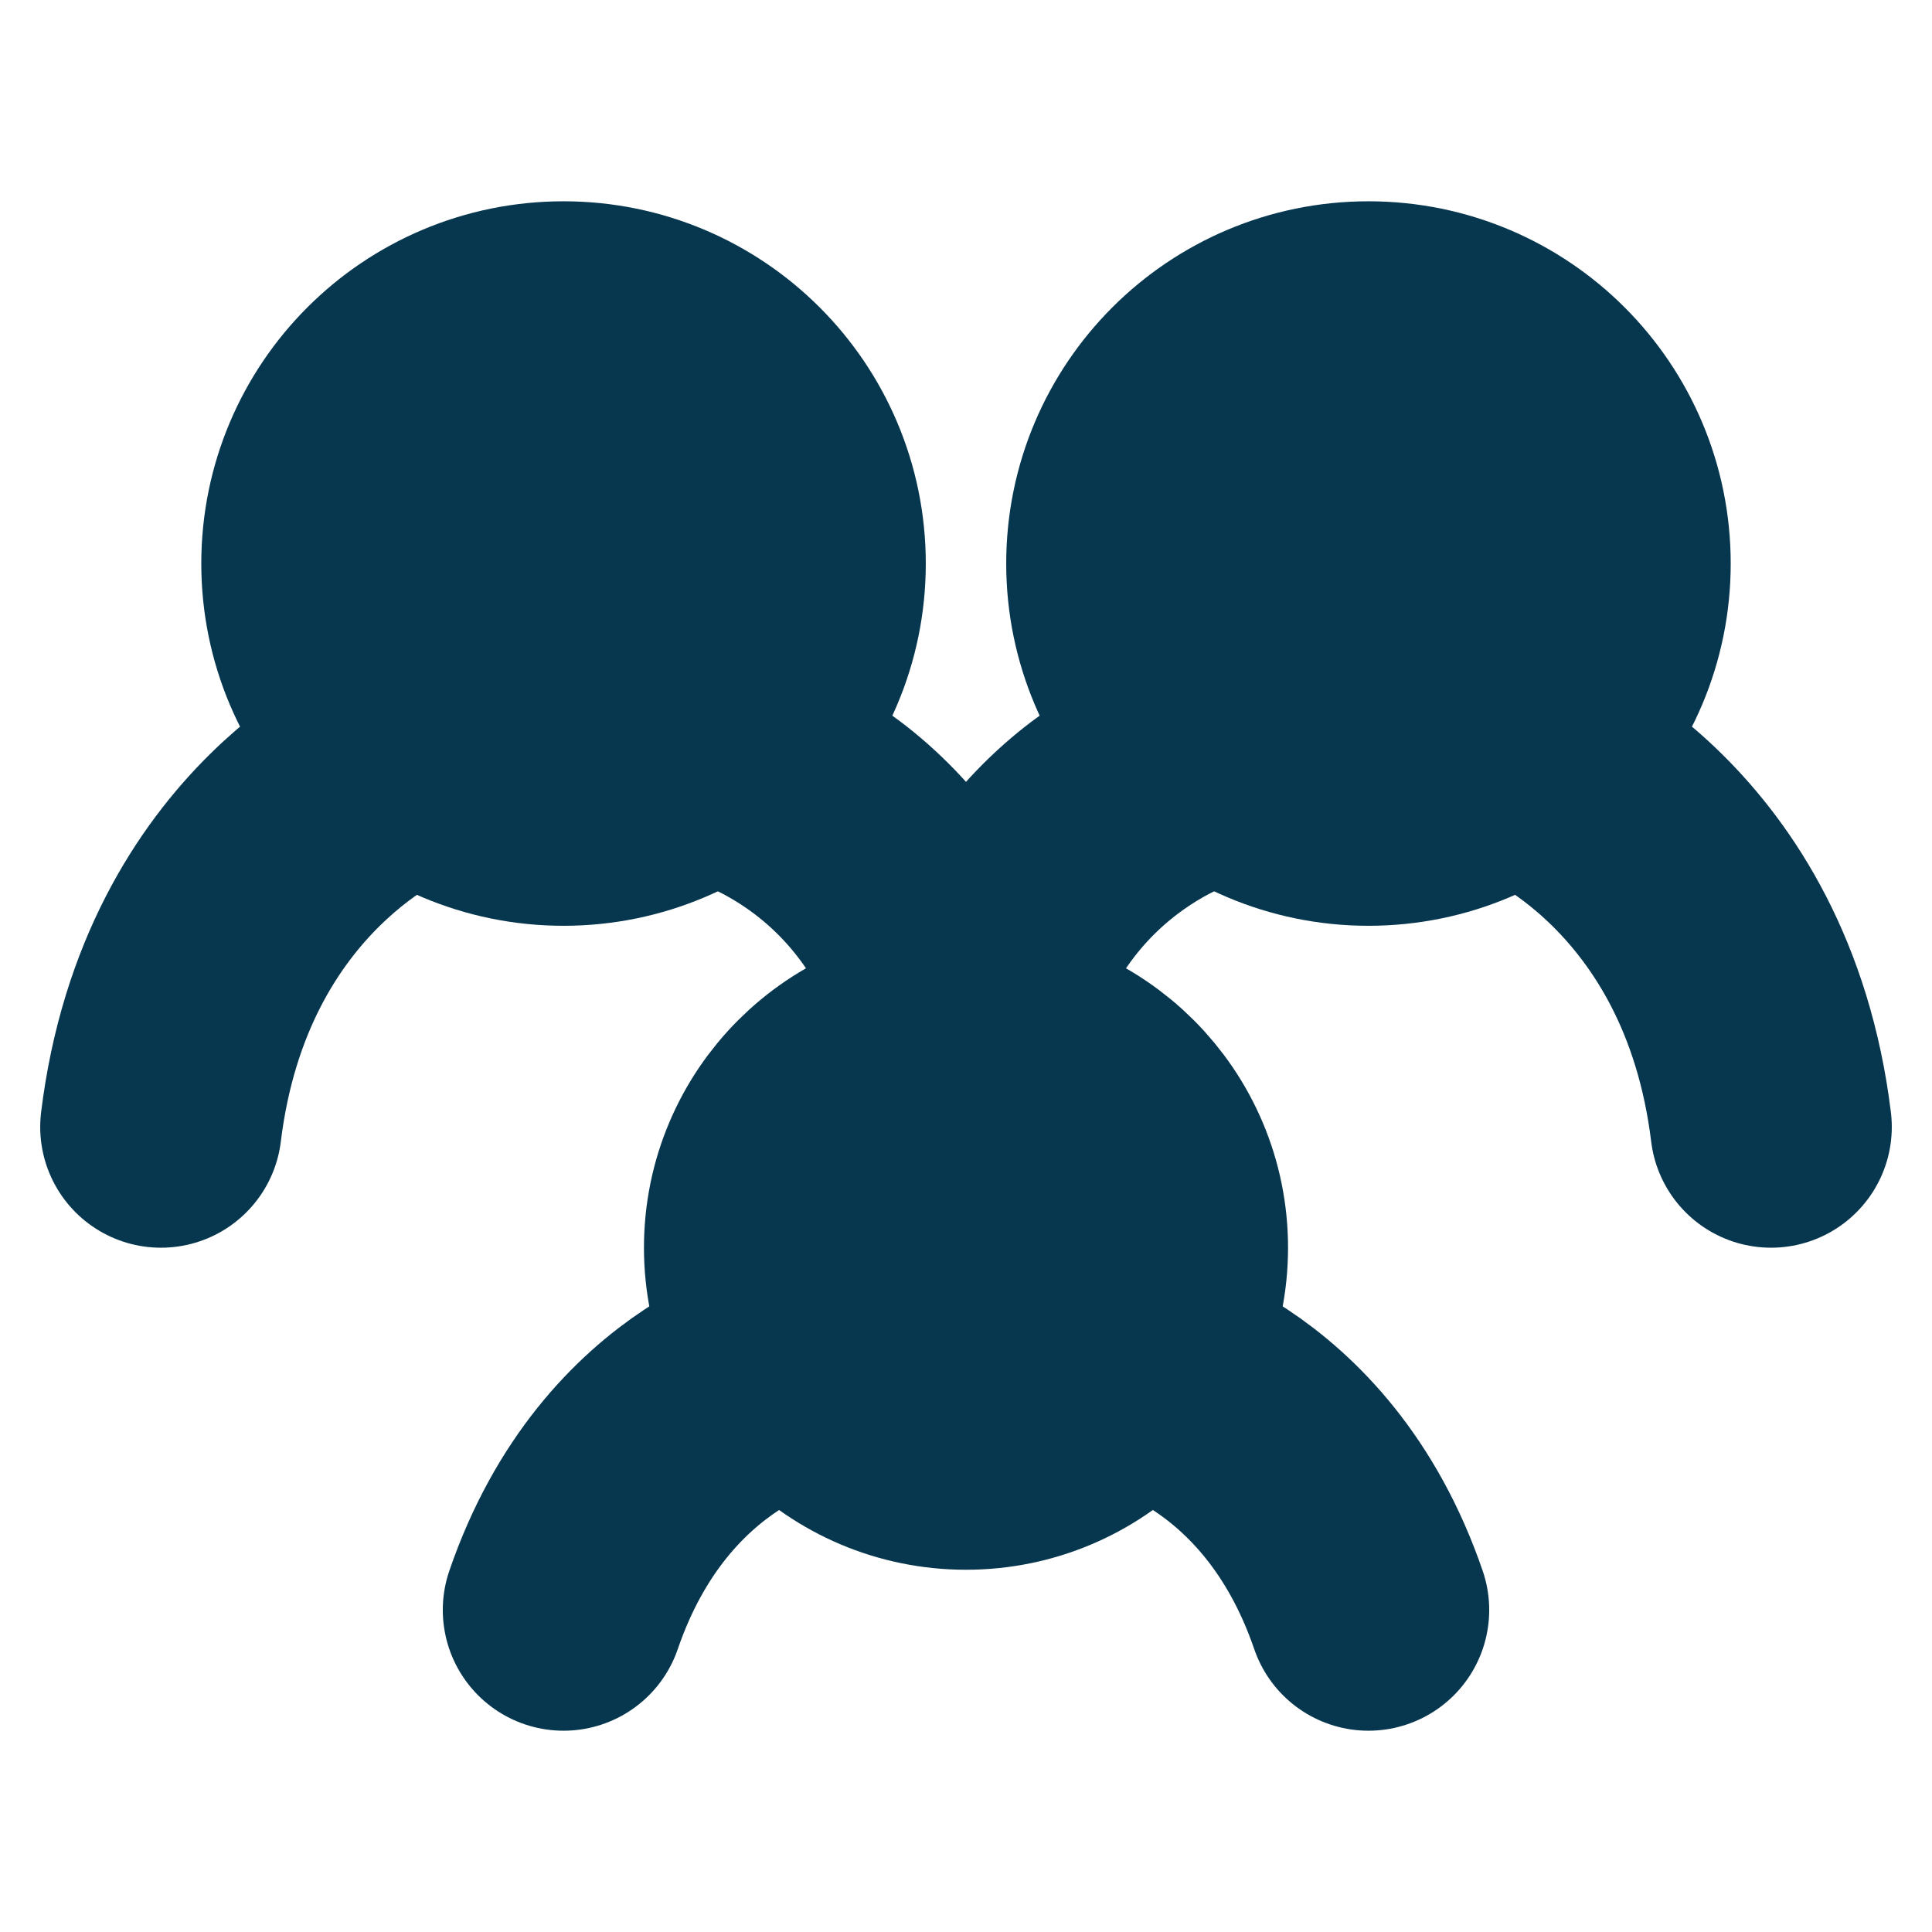 <svg width="16" height="16" viewBox="0 0 16 16" fill="none" xmlns="http://www.w3.org/2000/svg">
<path d="M3.333 6.333C3.333 6.333 1.619 7 1.333 9.333M12.667 6.333C12.667 6.333 14.381 7 14.667 9.333M6 6.333C6 6.333 7.6 6.722 8 8.667C8.4 6.722 10 6.333 10 6.333M6.667 11.333C6.667 11.333 5.267 11.583 4.667 13.333M9.333 11.333C9.333 11.333 10.733 11.583 11.333 13.333" stroke="#07374F" stroke-width="2" stroke-linecap="round"/>
<path d="M8 12C8.92 12 9.667 11.254 9.667 10.333C9.667 9.413 8.92 8.667 8 8.667C7.079 8.667 6.333 9.413 6.333 10.333C6.333 11.254 7.079 12 8 12Z" fill="#07374F" stroke="#07374F" stroke-width="2" stroke-linecap="round" stroke-linejoin="round"/>
<path d="M11.333 6.667C12.438 6.667 13.333 5.771 13.333 4.667C13.333 3.562 12.438 2.667 11.333 2.667C10.229 2.667 9.333 3.562 9.333 4.667C9.333 5.771 10.229 6.667 11.333 6.667Z" fill="#07374F" stroke="#07374F" stroke-width="2" stroke-linecap="round" stroke-linejoin="round"/>
<path d="M4.667 6.667C5.771 6.667 6.667 5.771 6.667 4.667C6.667 3.562 5.771 2.667 4.667 2.667C3.562 2.667 2.667 3.562 2.667 4.667C2.667 5.771 3.562 6.667 4.667 6.667Z" fill="#07374F" stroke="#07374F" stroke-width="2" stroke-linecap="round" stroke-linejoin="round"/>
</svg>
